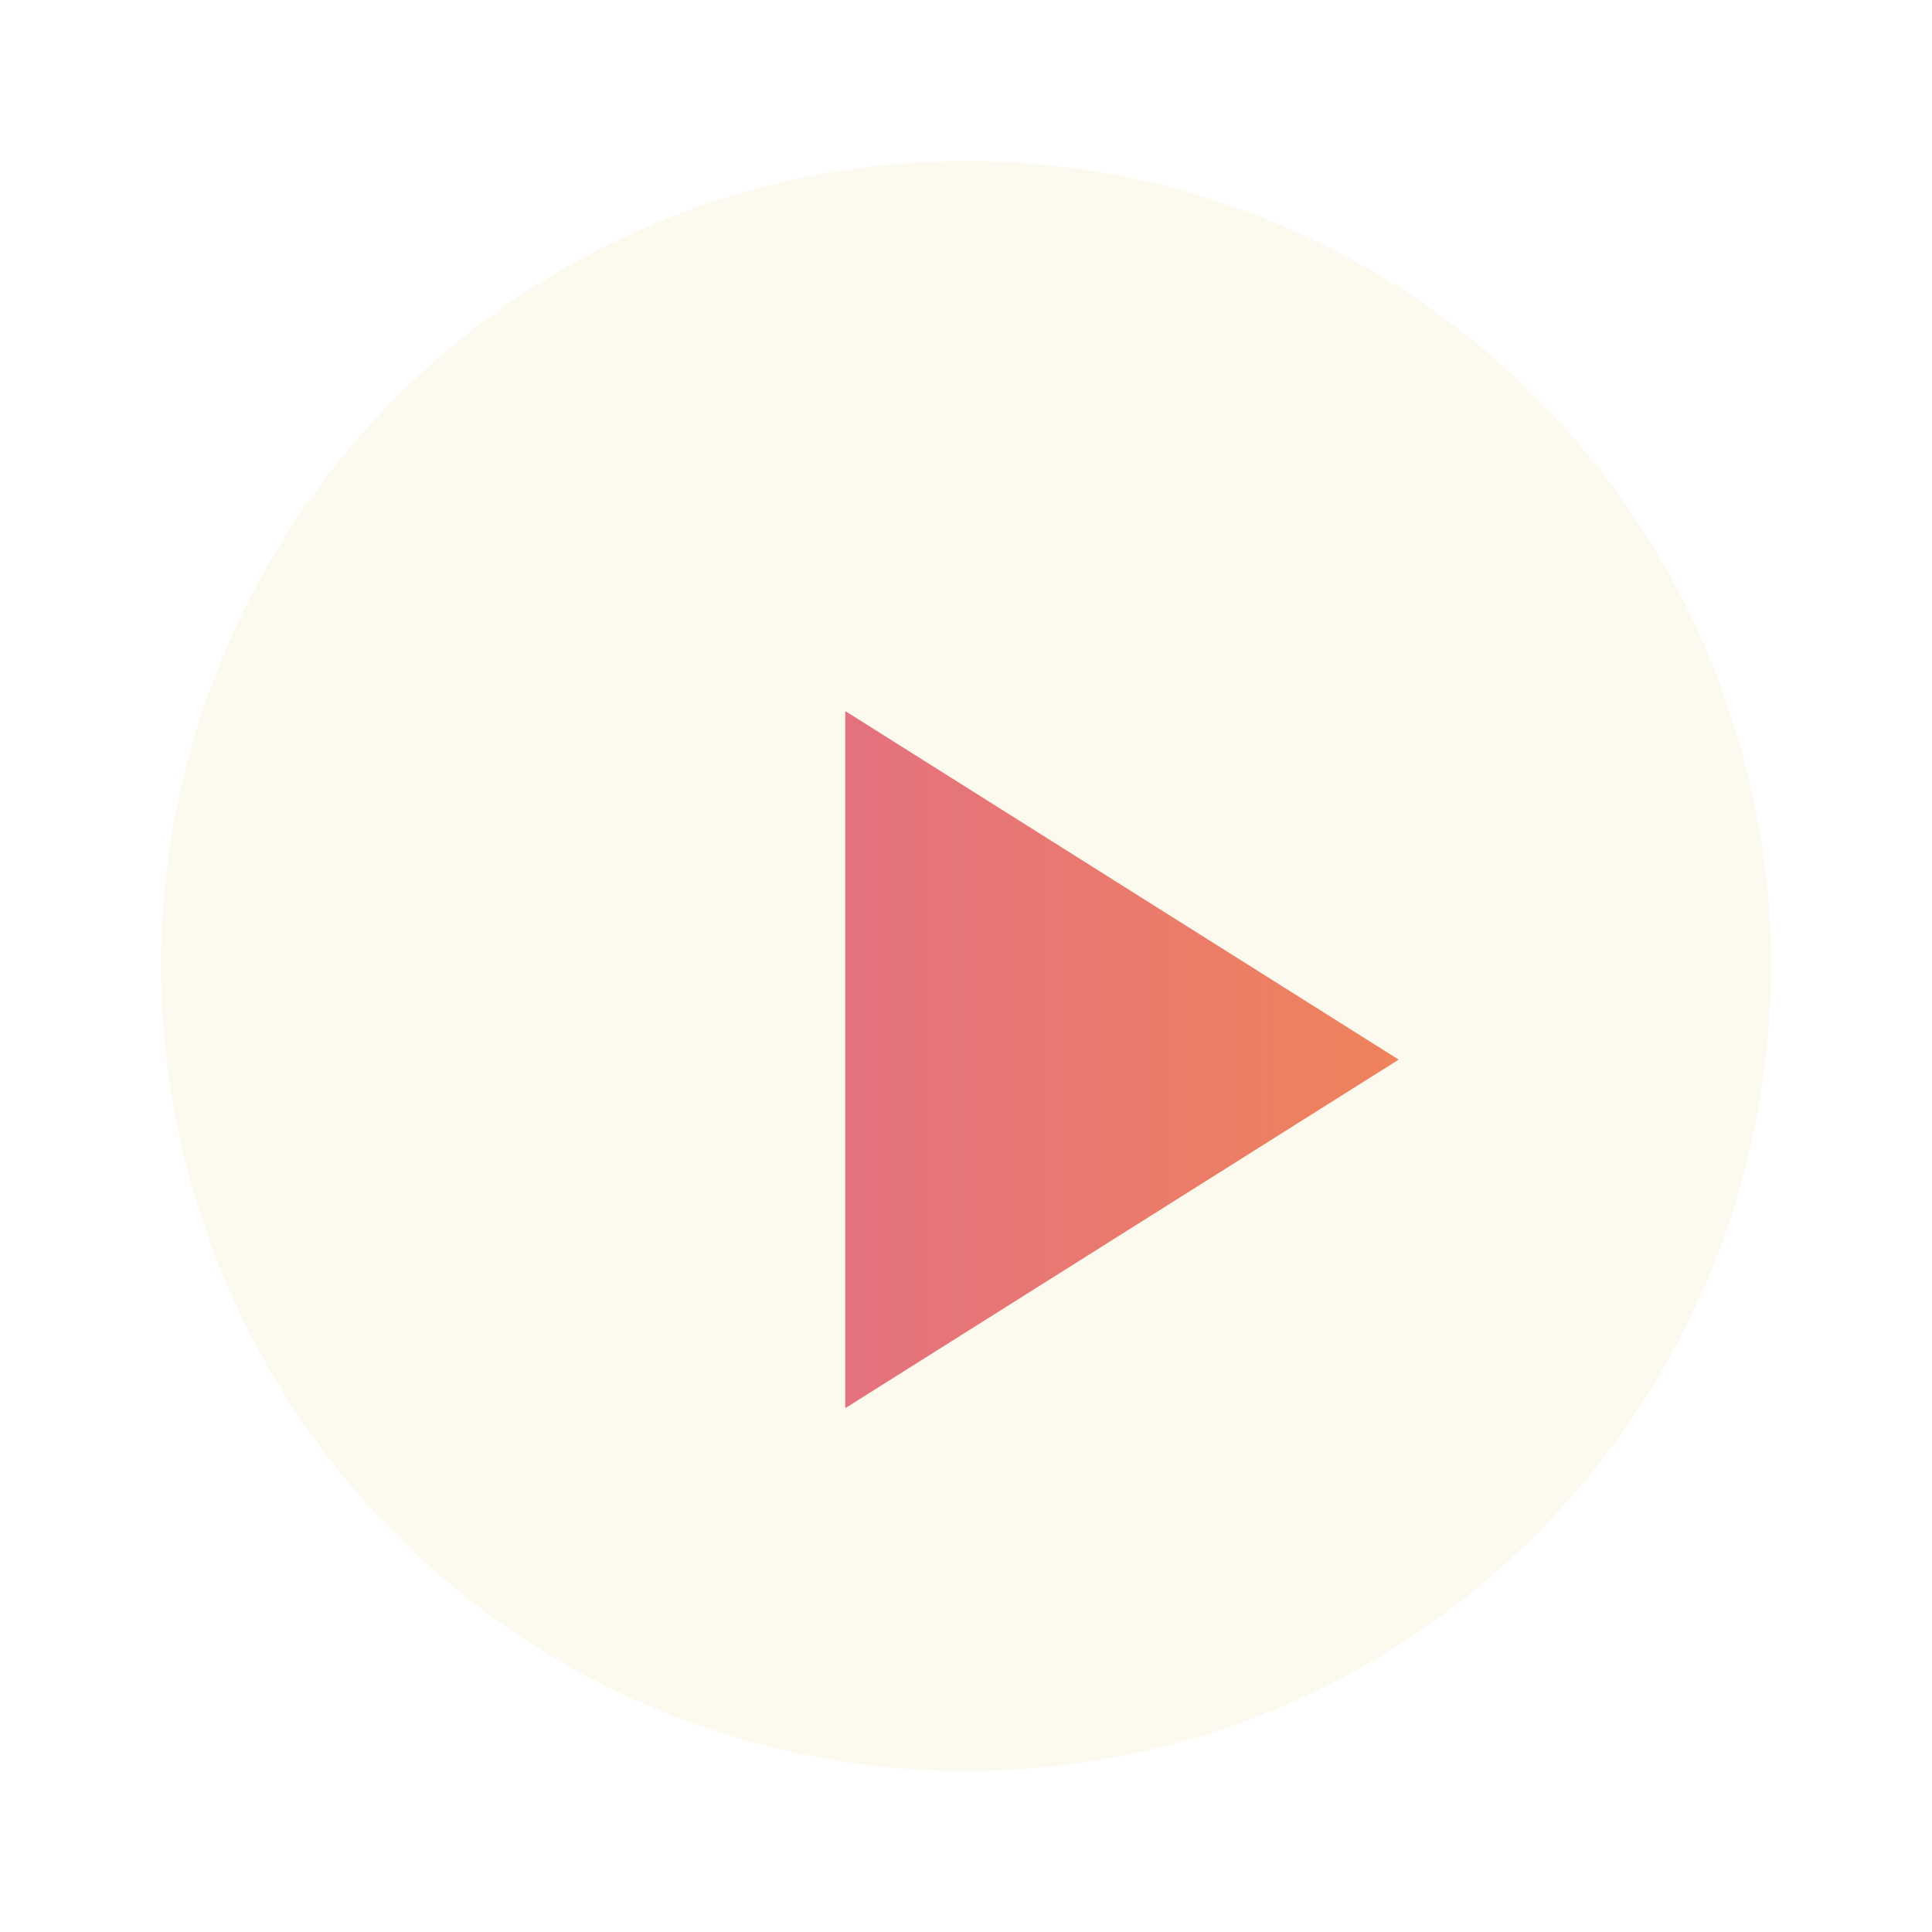 <svg width="24" height="24" viewBox="0 0 24 24" fill="none" xmlns="http://www.w3.org/2000/svg">
<g filter="url(#filter0_d_3556_9700)">
<circle cx="11" cy="11" r="10" fill="#FCF9EE"/>
<g filter="url(#filter1_d_3556_9700)">
<path d="M15.375 11.163L8.5 15.493V6.833L15.375 11.163Z" fill="url(#paint0_linear_3556_9700)"/>
</g>
</g>
<defs>
<filter id="filter0_d_3556_9700" x="0" y="0" width="24" height="24" filterUnits="userSpaceOnUse" color-interpolation-filters="sRGB">
<feFlood flood-opacity="0" result="BackgroundImageFix"/>
<feColorMatrix in="SourceAlpha" type="matrix" values="0 0 0 0 0 0 0 0 0 0 0 0 0 0 0 0 0 0 127 0" result="hardAlpha"/>
<feOffset dx="1" dy="1"/>
<feGaussianBlur stdDeviation="1"/>
<feComposite in2="hardAlpha" operator="out"/>
<feColorMatrix type="matrix" values="0 0 0 0 0 0 0 0 0 0 0 0 0 0 0 0 0 0 0.15 0"/>
<feBlend mode="normal" in2="BackgroundImageFix" result="effect1_dropShadow_3556_9700"/>
<feBlend mode="normal" in="SourceGraphic" in2="effect1_dropShadow_3556_9700" result="shape"/>
</filter>
<filter id="filter1_d_3556_9700" x="7.5" y="5.833" width="10.875" height="12.66" filterUnits="userSpaceOnUse" color-interpolation-filters="sRGB">
<feFlood flood-opacity="0" result="BackgroundImageFix"/>
<feColorMatrix in="SourceAlpha" type="matrix" values="0 0 0 0 0 0 0 0 0 0 0 0 0 0 0 0 0 0 127 0" result="hardAlpha"/>
<feOffset dx="1" dy="1"/>
<feGaussianBlur stdDeviation="1"/>
<feComposite in2="hardAlpha" operator="out"/>
<feColorMatrix type="matrix" values="0 0 0 0 0 0 0 0 0 0 0 0 0 0 0 0 0 0 0.15 0"/>
<feBlend mode="normal" in2="BackgroundImageFix" result="effect1_dropShadow_3556_9700"/>
<feBlend mode="normal" in="SourceGraphic" in2="effect1_dropShadow_3556_9700" result="shape"/>
</filter>
<linearGradient id="paint0_linear_3556_9700" x1="8.5" y1="11.163" x2="15.375" y2="11.163" gradientUnits="userSpaceOnUse">
<stop stop-color="#E4717F"/>
<stop offset="1" stop-color="#EF835B"/>
</linearGradient>
</defs>
</svg>
